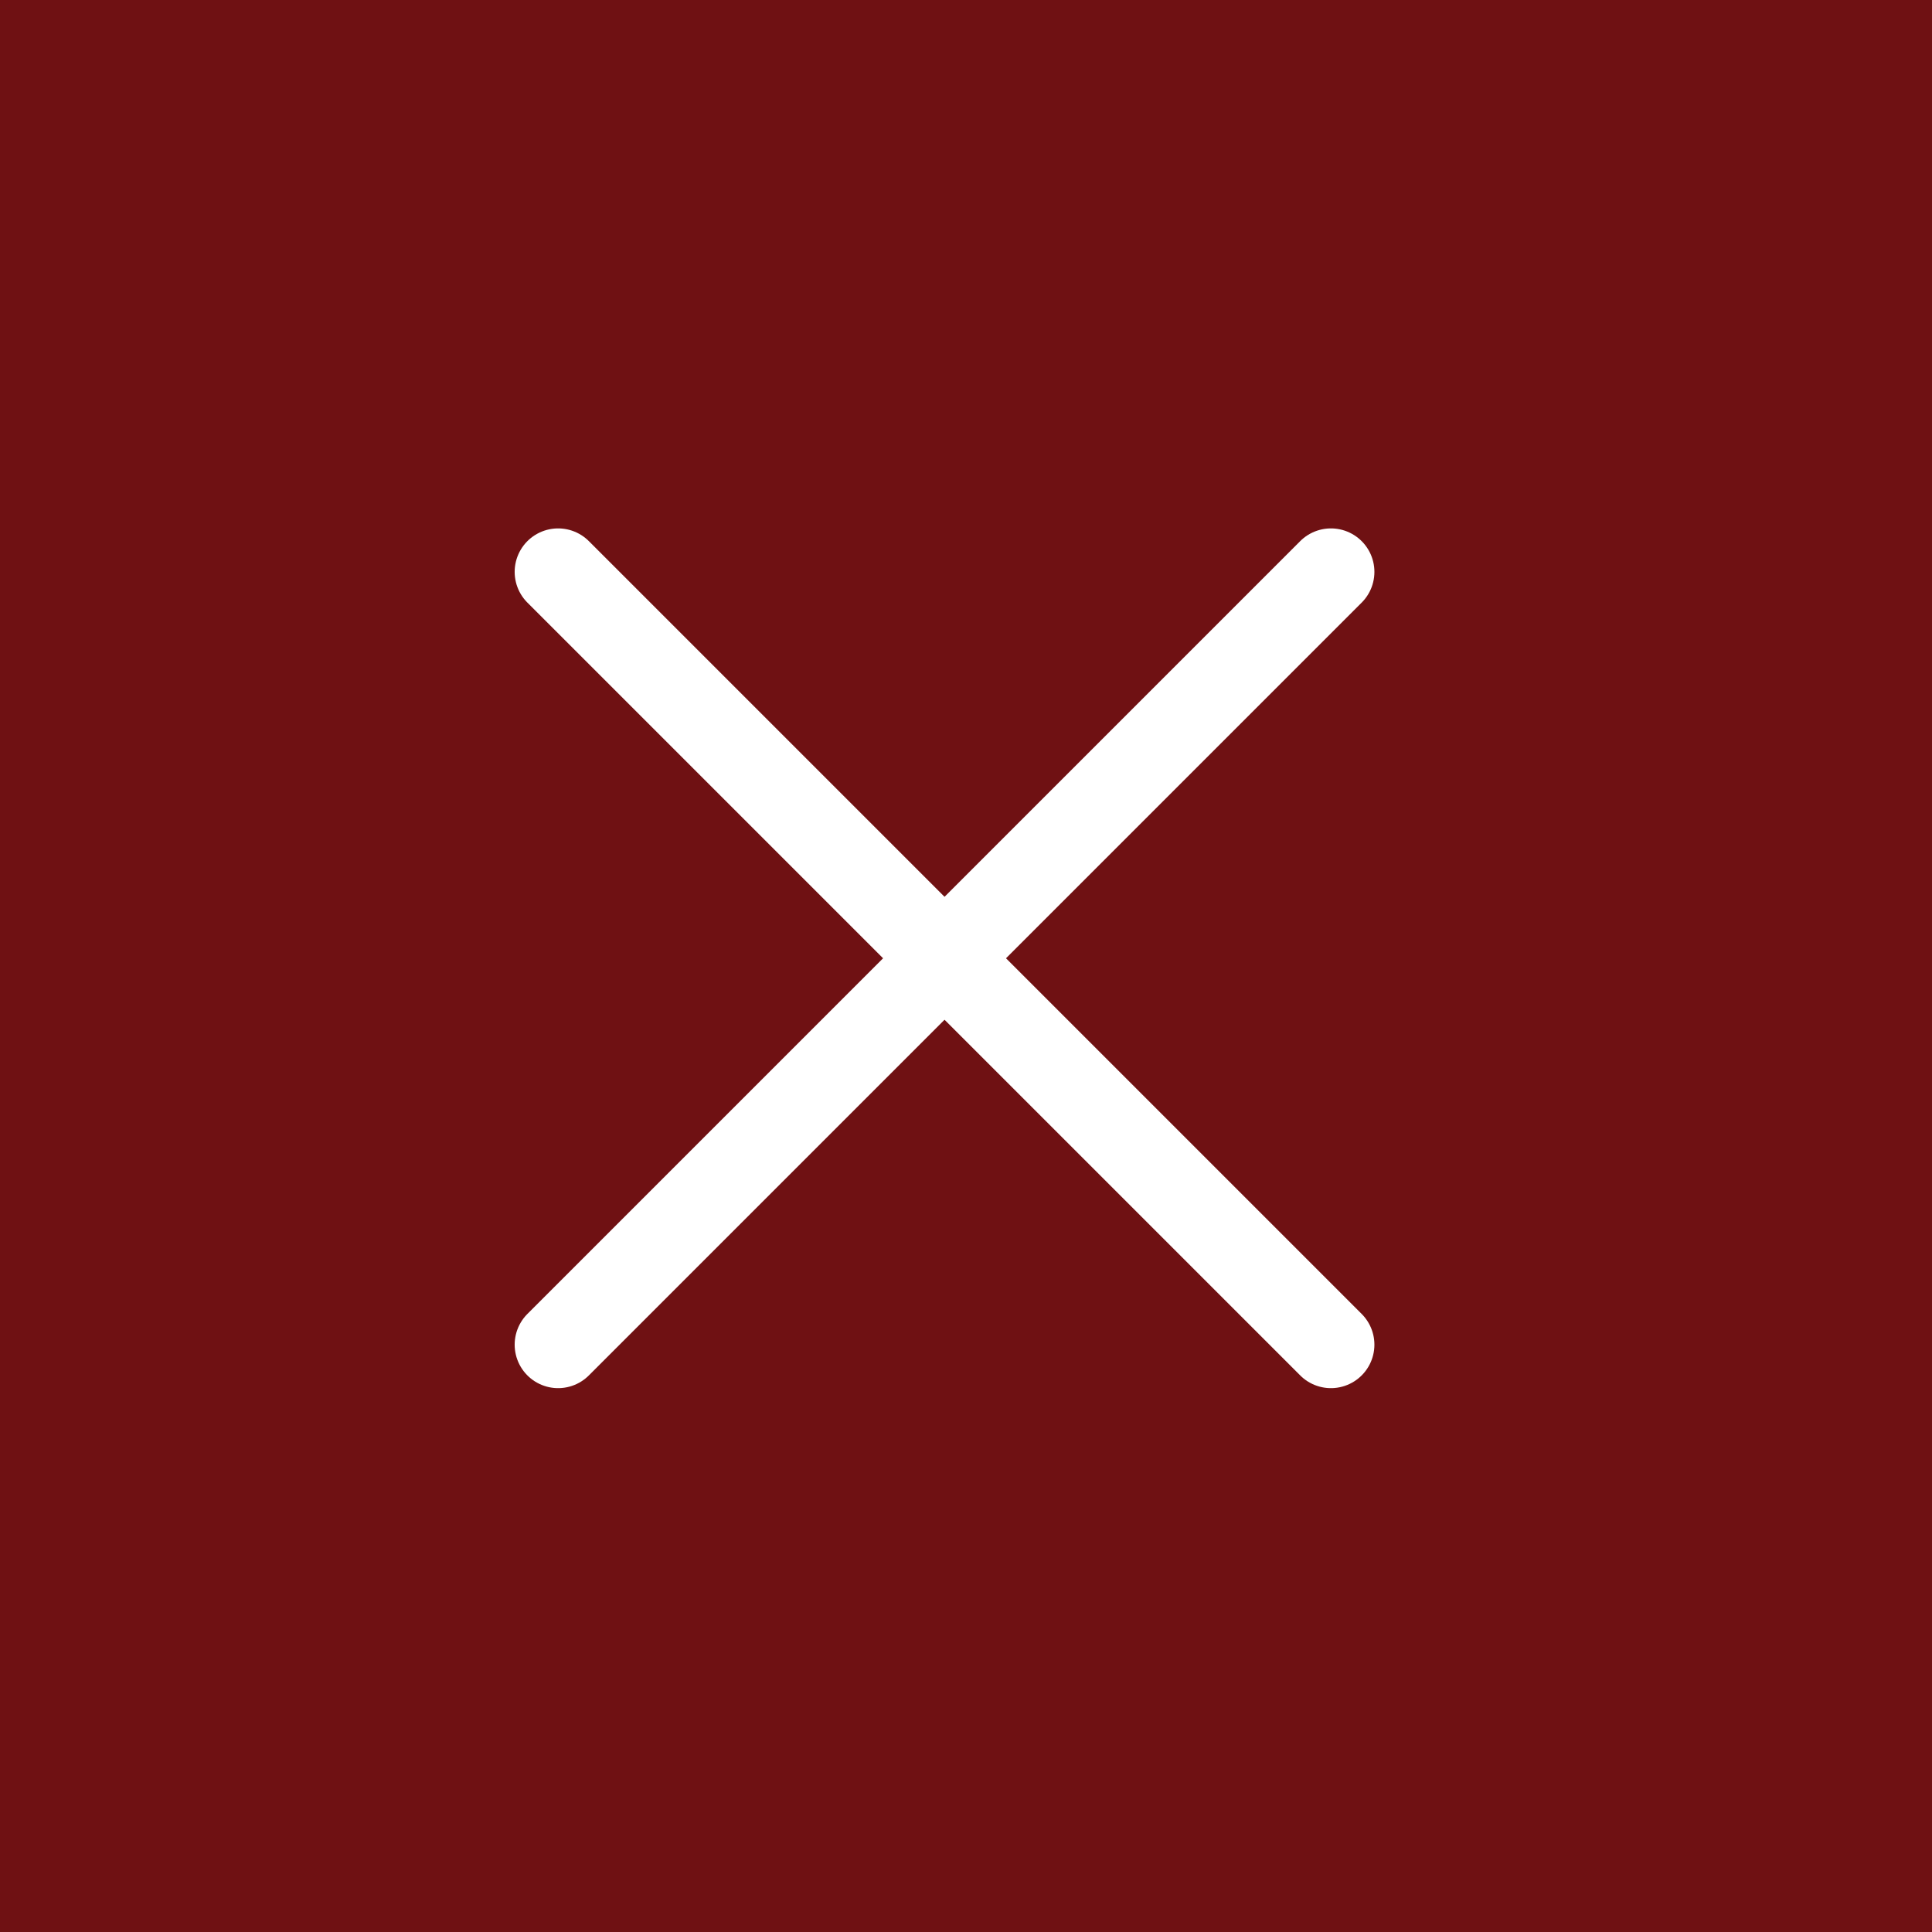 <!DOCTYPE svg PUBLIC "-//W3C//DTD SVG 1.1//EN" "http://www.w3.org/Graphics/SVG/1.1/DTD/svg11.dtd">
<!-- Uploaded to: SVG Repo, www.svgrepo.com, Transformed by: SVG Repo Mixer Tools -->
<svg width="800px" height="800px" viewBox="-10 -10 45.00 45.00" fill="none" xmlns="http://www.w3.org/2000/svg">

<rect x="-10" y="-10" width="45.00" height="45.00" fill="#808080" stroke="none"/>

<g id="SVGRepo_bgCarrier" stroke-width="0" transform="translate(0,0), scale(1)">

<rect x="-10" y="-10" width="45.00" height="45.00" rx="0" fill="#6f1113" strokewidth="0"/>

</g>

<g id="SVGRepo_tracerCarrier" stroke-linecap="round" stroke-linejoin="round" stroke="#CCCCCC" stroke-width="0.4"/>

<g id="SVGRepo_iconCarrier"> <path d="M3 21.32L21 3.32" stroke="#fff" stroke-width="2.025" stroke-linecap="round" stroke-linejoin="round"/> <path d="M3 3.32L21 21.32" stroke="#fff" stroke-width="2.025" stroke-linecap="round" stroke-linejoin="round"/> </g>

</svg>